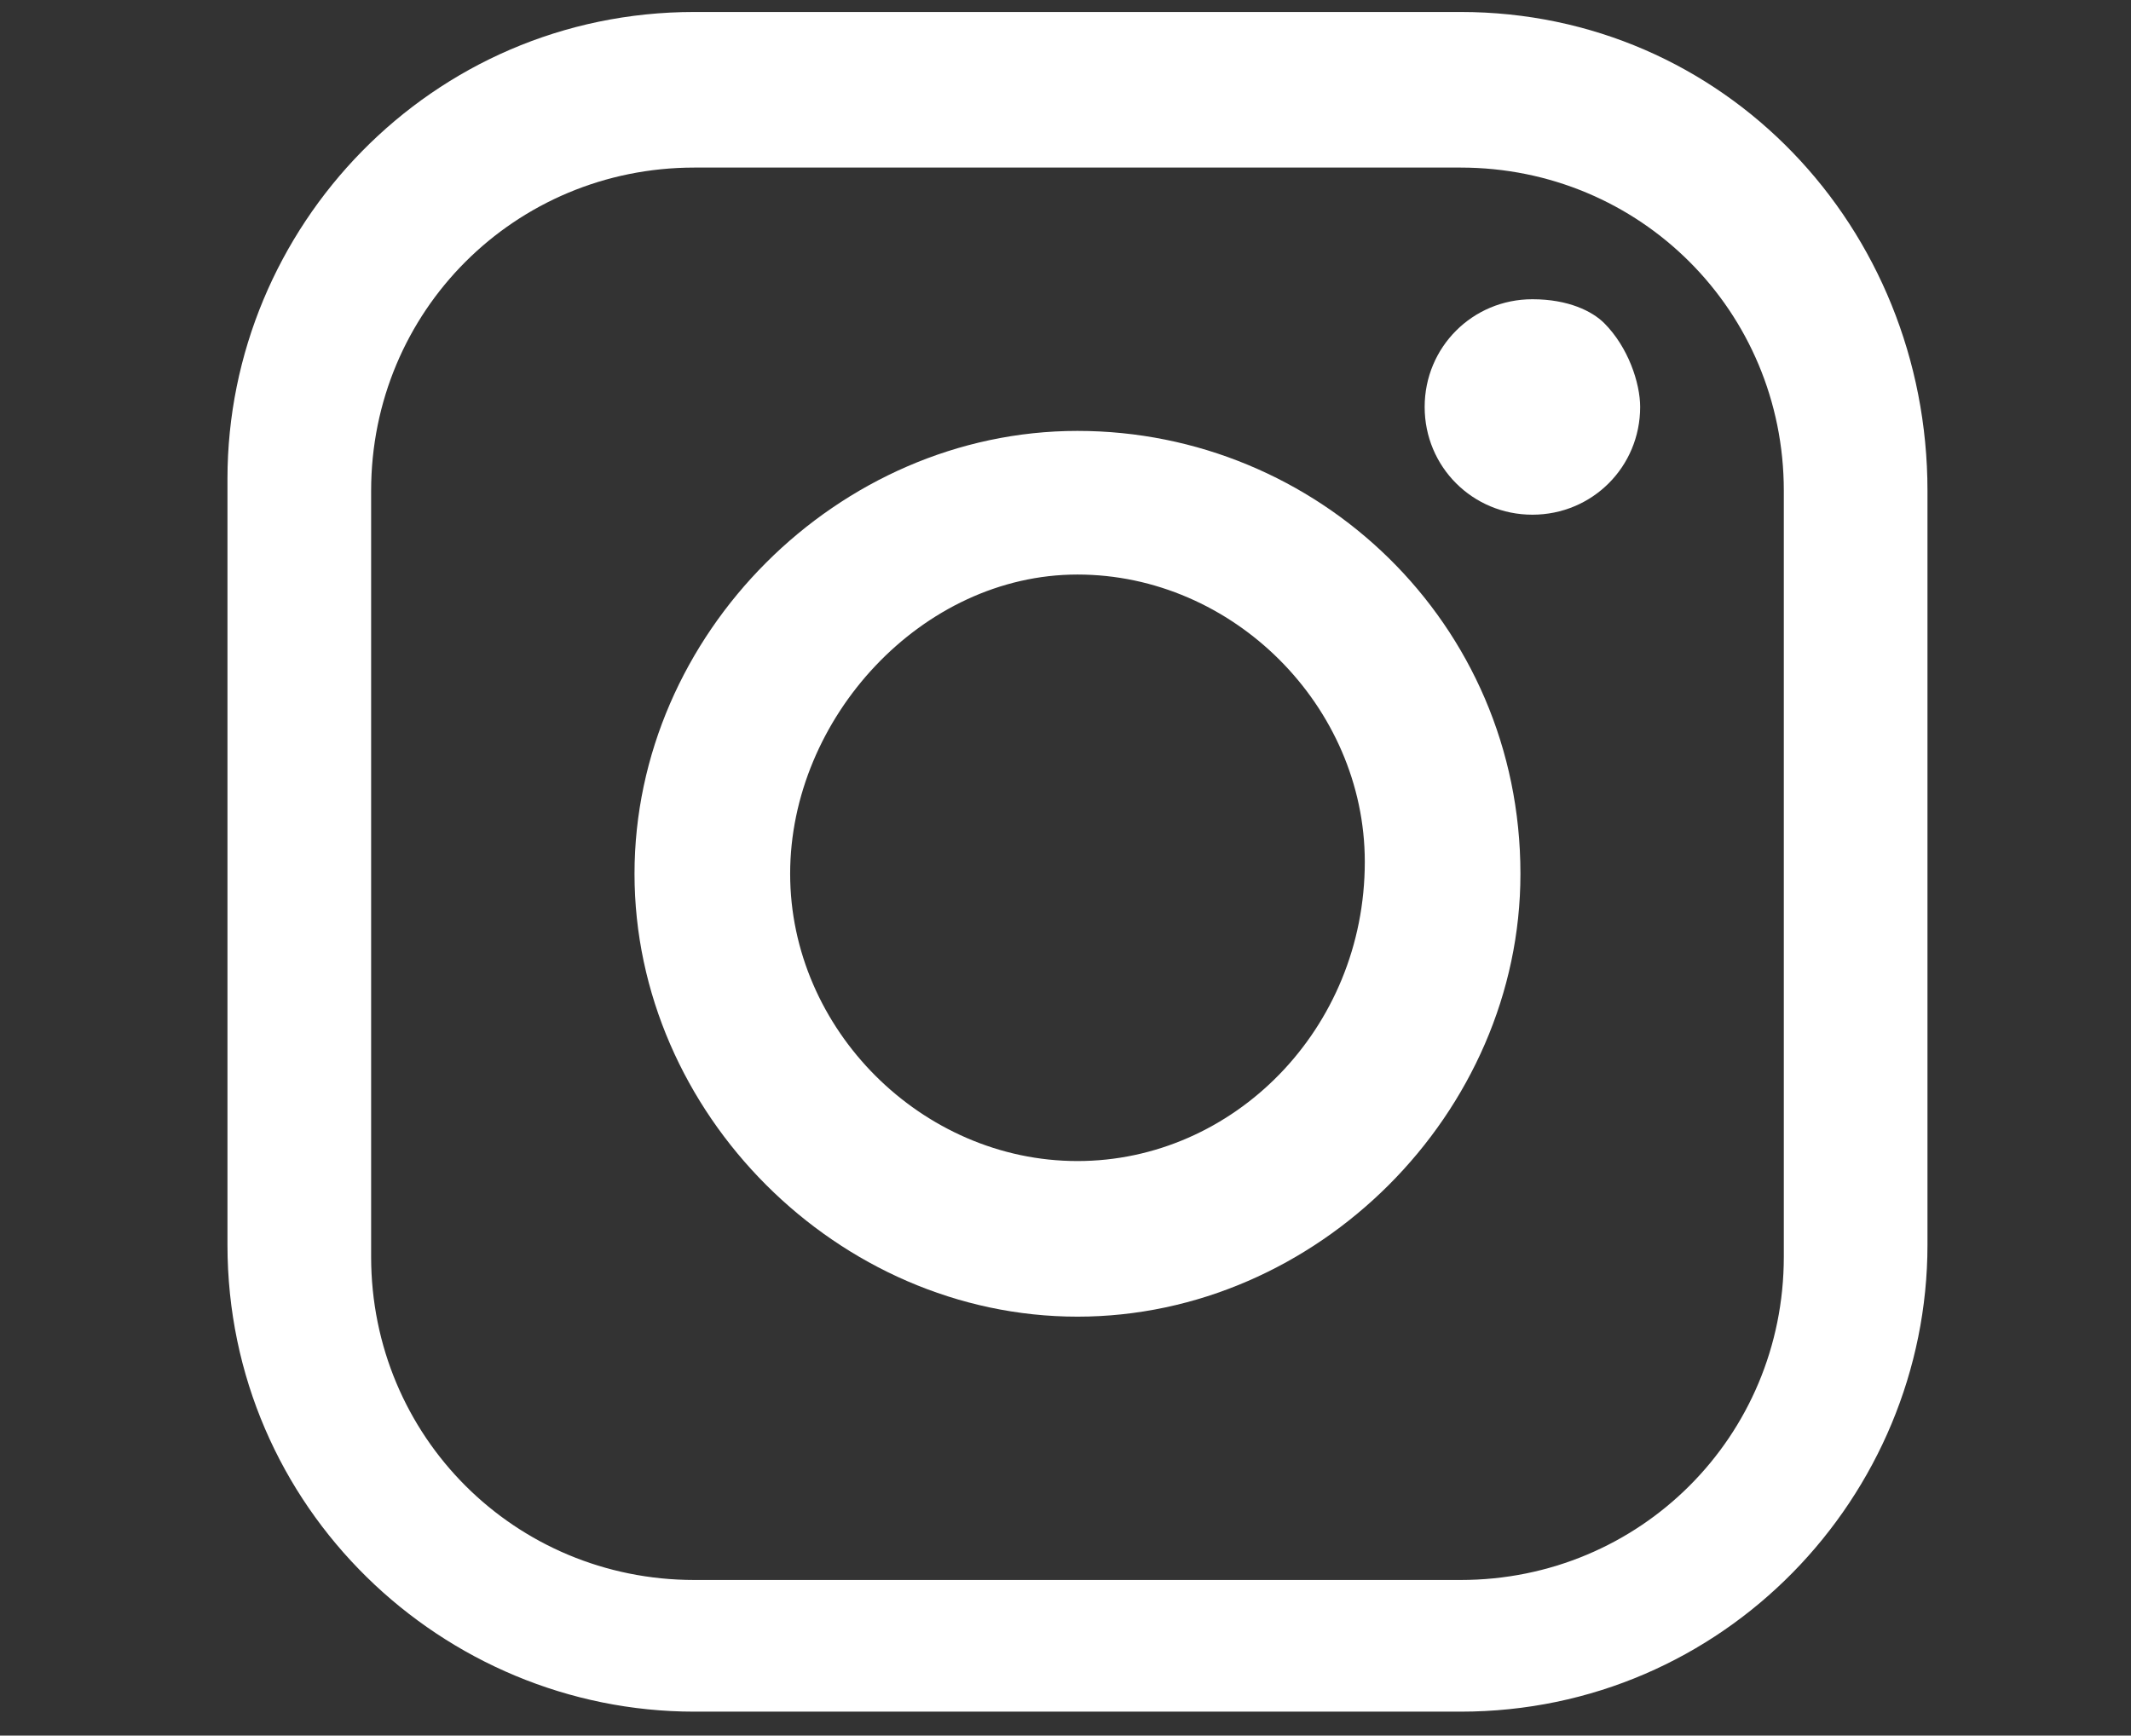 <?xml version="1.0" encoding="utf-8"?>
<!-- Generator: Adobe Illustrator 26.0.1, SVG Export Plug-In . SVG Version: 6.00 Build 0)  -->
<svg version="1.1" id="Ebene_1" xmlns="http://www.w3.org/2000/svg" xmlns:xlink="http://www.w3.org/1999/xlink" x="0px" y="0px"
	 viewBox="0 0 17.8 14.5" style="enable-background:new 0 0 17.8 14.5;" xml:space="preserve">
<rect x="0" y="0" width="17.8" height="14.5" fill="#333333" stroke="none"/>
<style type="text/css">
	.st0{fill:#FFFFFF;}
</style>
<g>
	<path class="st0" d="M12.2,0.1H5.8c-2.2,0-3.9,1.8-3.9,3.9v6.4c0,2.2,1.8,3.9,3.9,3.9h6.4c2.2,0,3.9-1.8,3.9-3.9V4.1
		C16.1,1.9,14.4,0.1,12.2,0.1z M14.9,10.5c0,1.5-1.2,2.7-2.7,2.7H5.8c-1.5,0-2.7-1.2-2.7-2.7V4.1c0-1.5,1.2-2.7,2.7-2.7h6.4
		c1.5,0,2.7,1.2,2.7,2.7L14.9,10.5L14.9,10.5z"/>
	<path class="st0" d="M9,3.6c-2,0-3.7,1.7-3.7,3.7c0,2,1.7,3.7,3.7,3.7s3.7-1.7,3.7-3.7C12.7,5.2,11,3.6,9,3.6z M9,9.7
		c-1.3,0-2.4-1.1-2.4-2.4S7.7,4.8,9,4.8s2.4,1.1,2.4,2.4l0,0C11.4,8.6,10.3,9.7,9,9.7z"/>
	<path class="st0" d="M12.8,2.5c-0.5,0-0.9,0.4-0.9,0.9c0,0.5,0.4,0.9,0.9,0.9s0.9-0.4,0.9-0.9c0-0.2-0.1-0.5-0.3-0.7
		C13.3,2.6,13.1,2.5,12.8,2.5z"/>
</g>
</svg>
